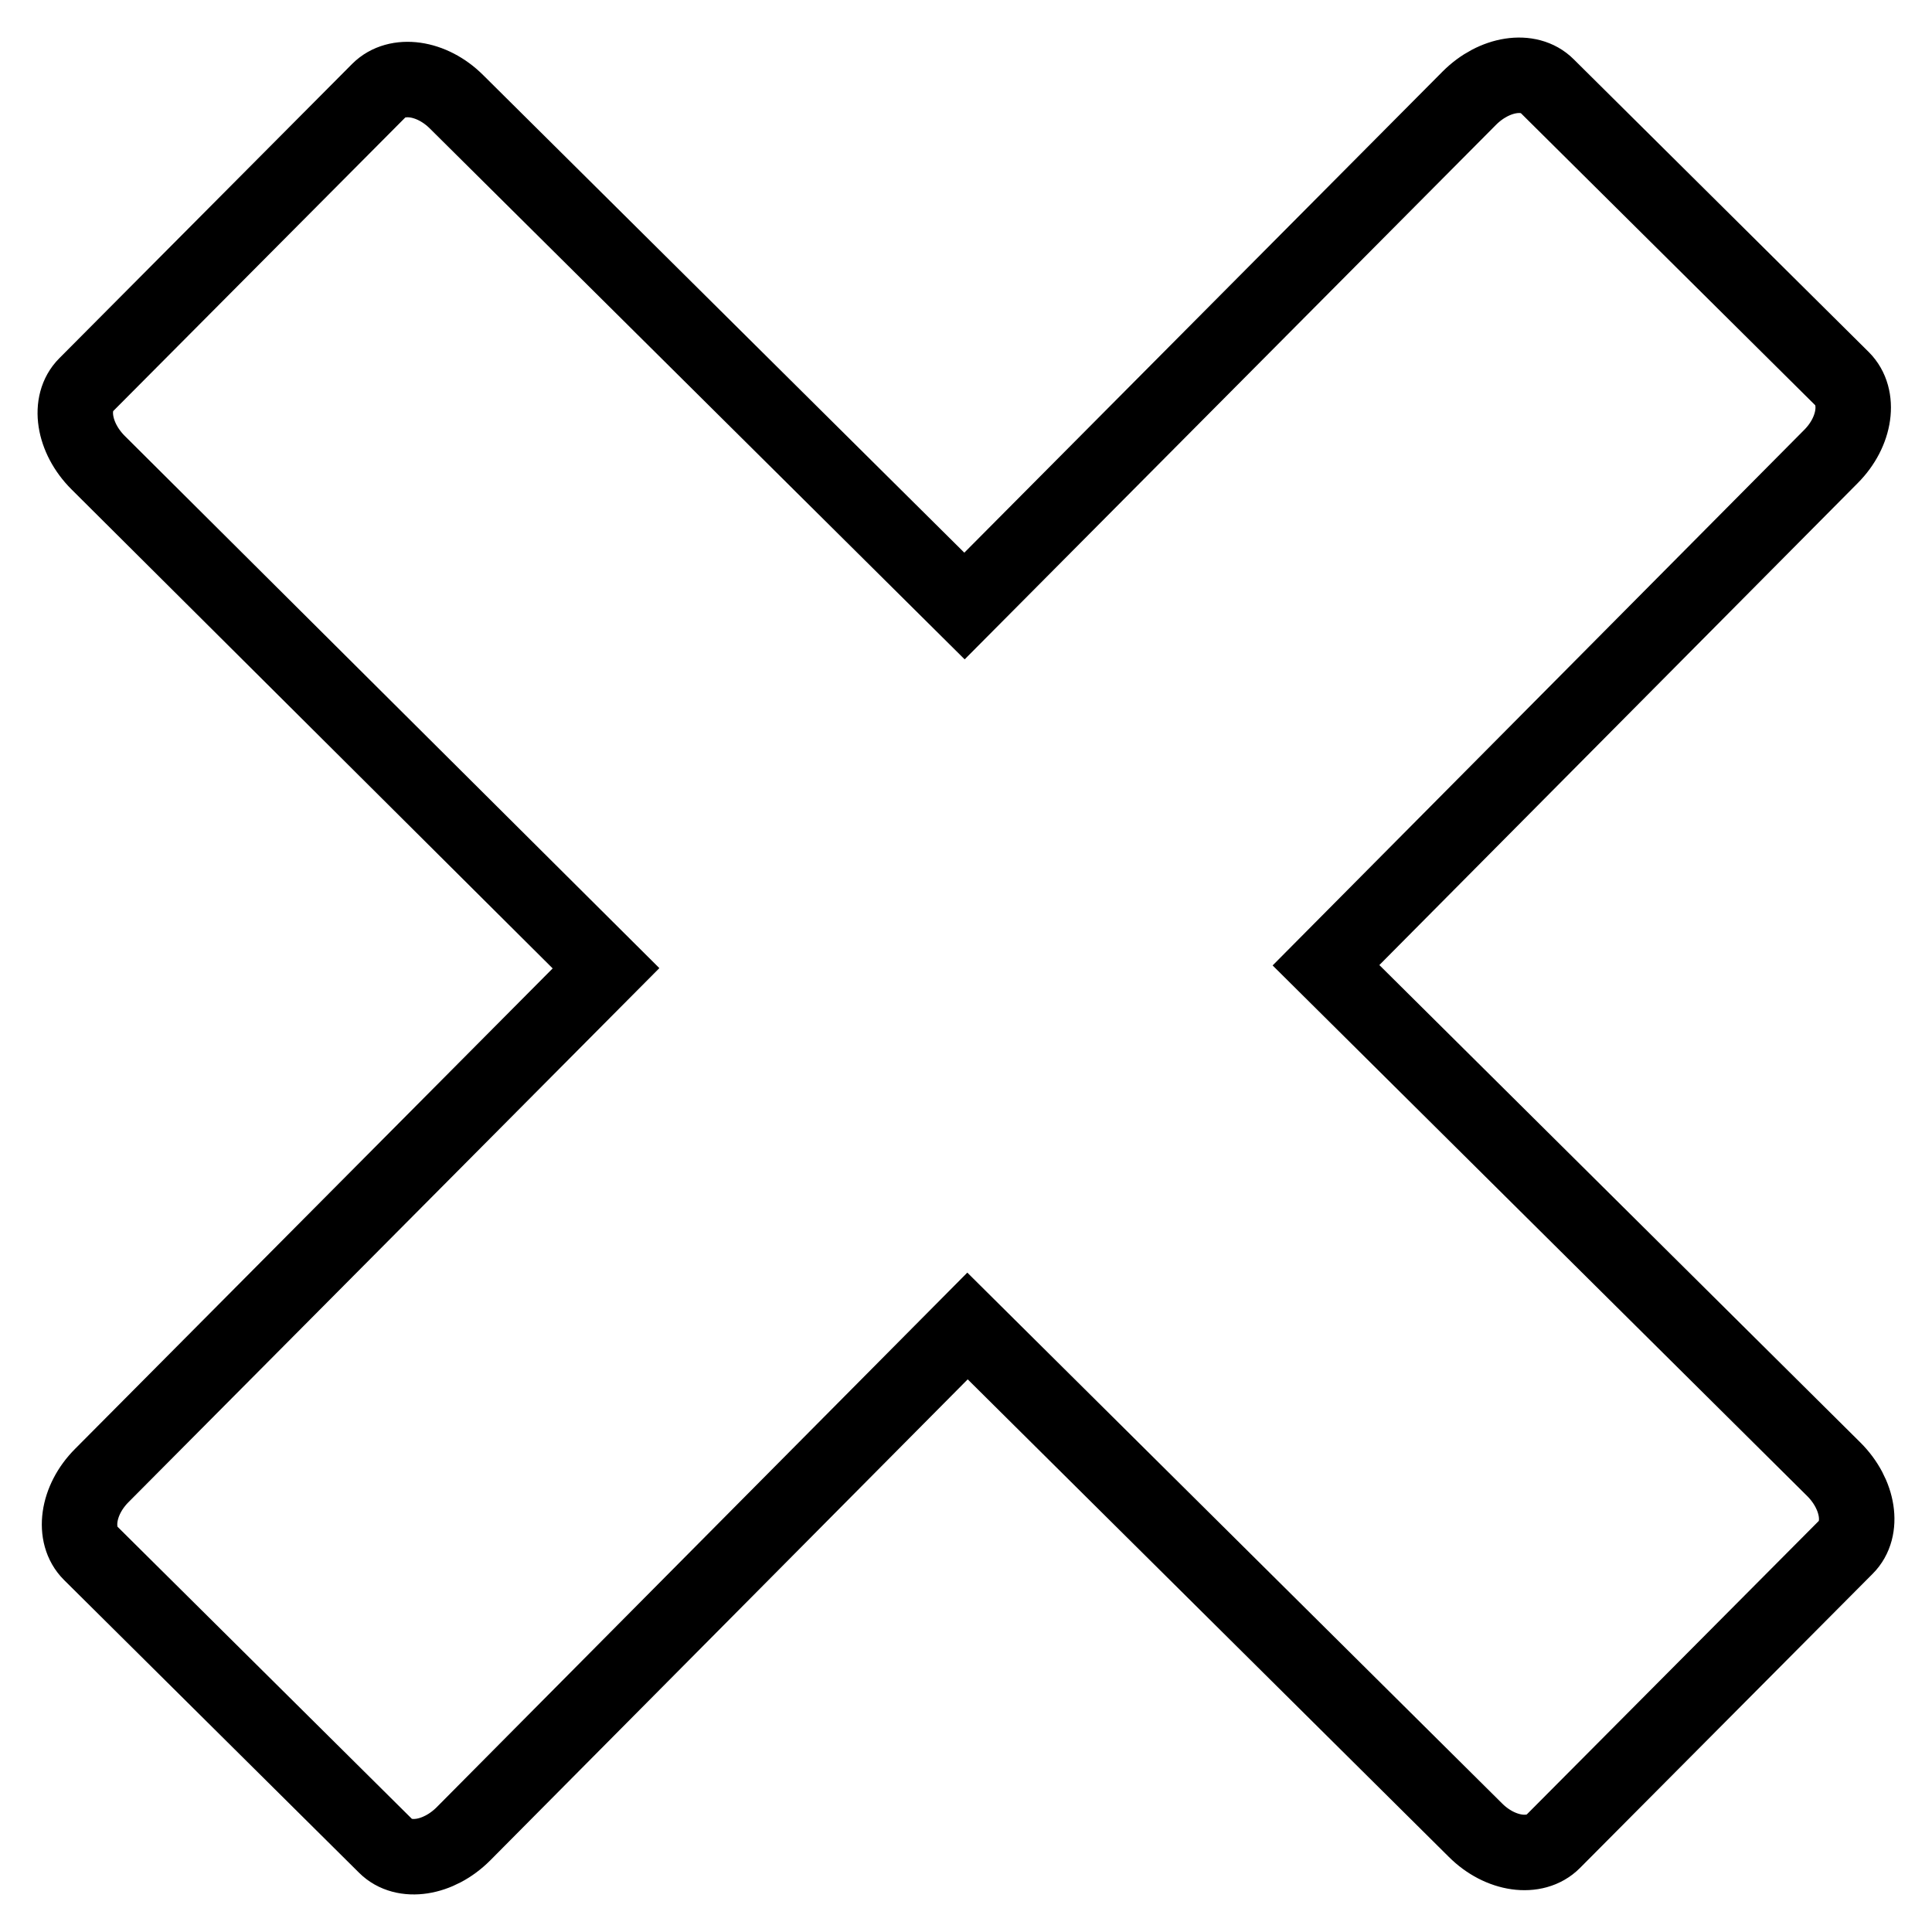 <?xml version="1.0" encoding="utf-8"?>
<!-- Svg Vector Icons : http://www.onlinewebfonts.com/icon -->
<!DOCTYPE svg PUBLIC "-//W3C//DTD SVG 1.1//EN" "http://www.w3.org/Graphics/SVG/1.1/DTD/svg11.dtd">
<svg version="1.1" xmlns="http://www.w3.org/2000/svg" xmlns:xlink="http://www.w3.org/1999/xlink" x="0px" y="0px" viewBox="0 0 256 256" enable-background="new 0 0 256 256" xml:space="preserve">
<g> <path stroke-width="10" fill-opacity="0" stroke="#000000"  d="M175.7,127.9l67.3,66.8c3.3,3.3,4,7.9,1.6,10.3L205.8,244c-2.4,2.4-7,1.8-10.3-1.5l-67.3-66.8L61.4,243 c-3.3,3.3-7.9,4-10.3,1.6L12,205.8c-2.4-2.4-1.8-7,1.5-10.3l66.8-67.2L13,61.3c-3.3-3.3-4-7.9-1.6-10.3L50.2,12 c2.4-2.4,7-1.8,10.3,1.5l67.3,66.8L194.7,13c3.3-3.3,7.9-4,10.3-1.6l39.1,38.8c2.4,2.4,1.8,7-1.5,10.3L175.7,127.9z"/></g>
</svg>